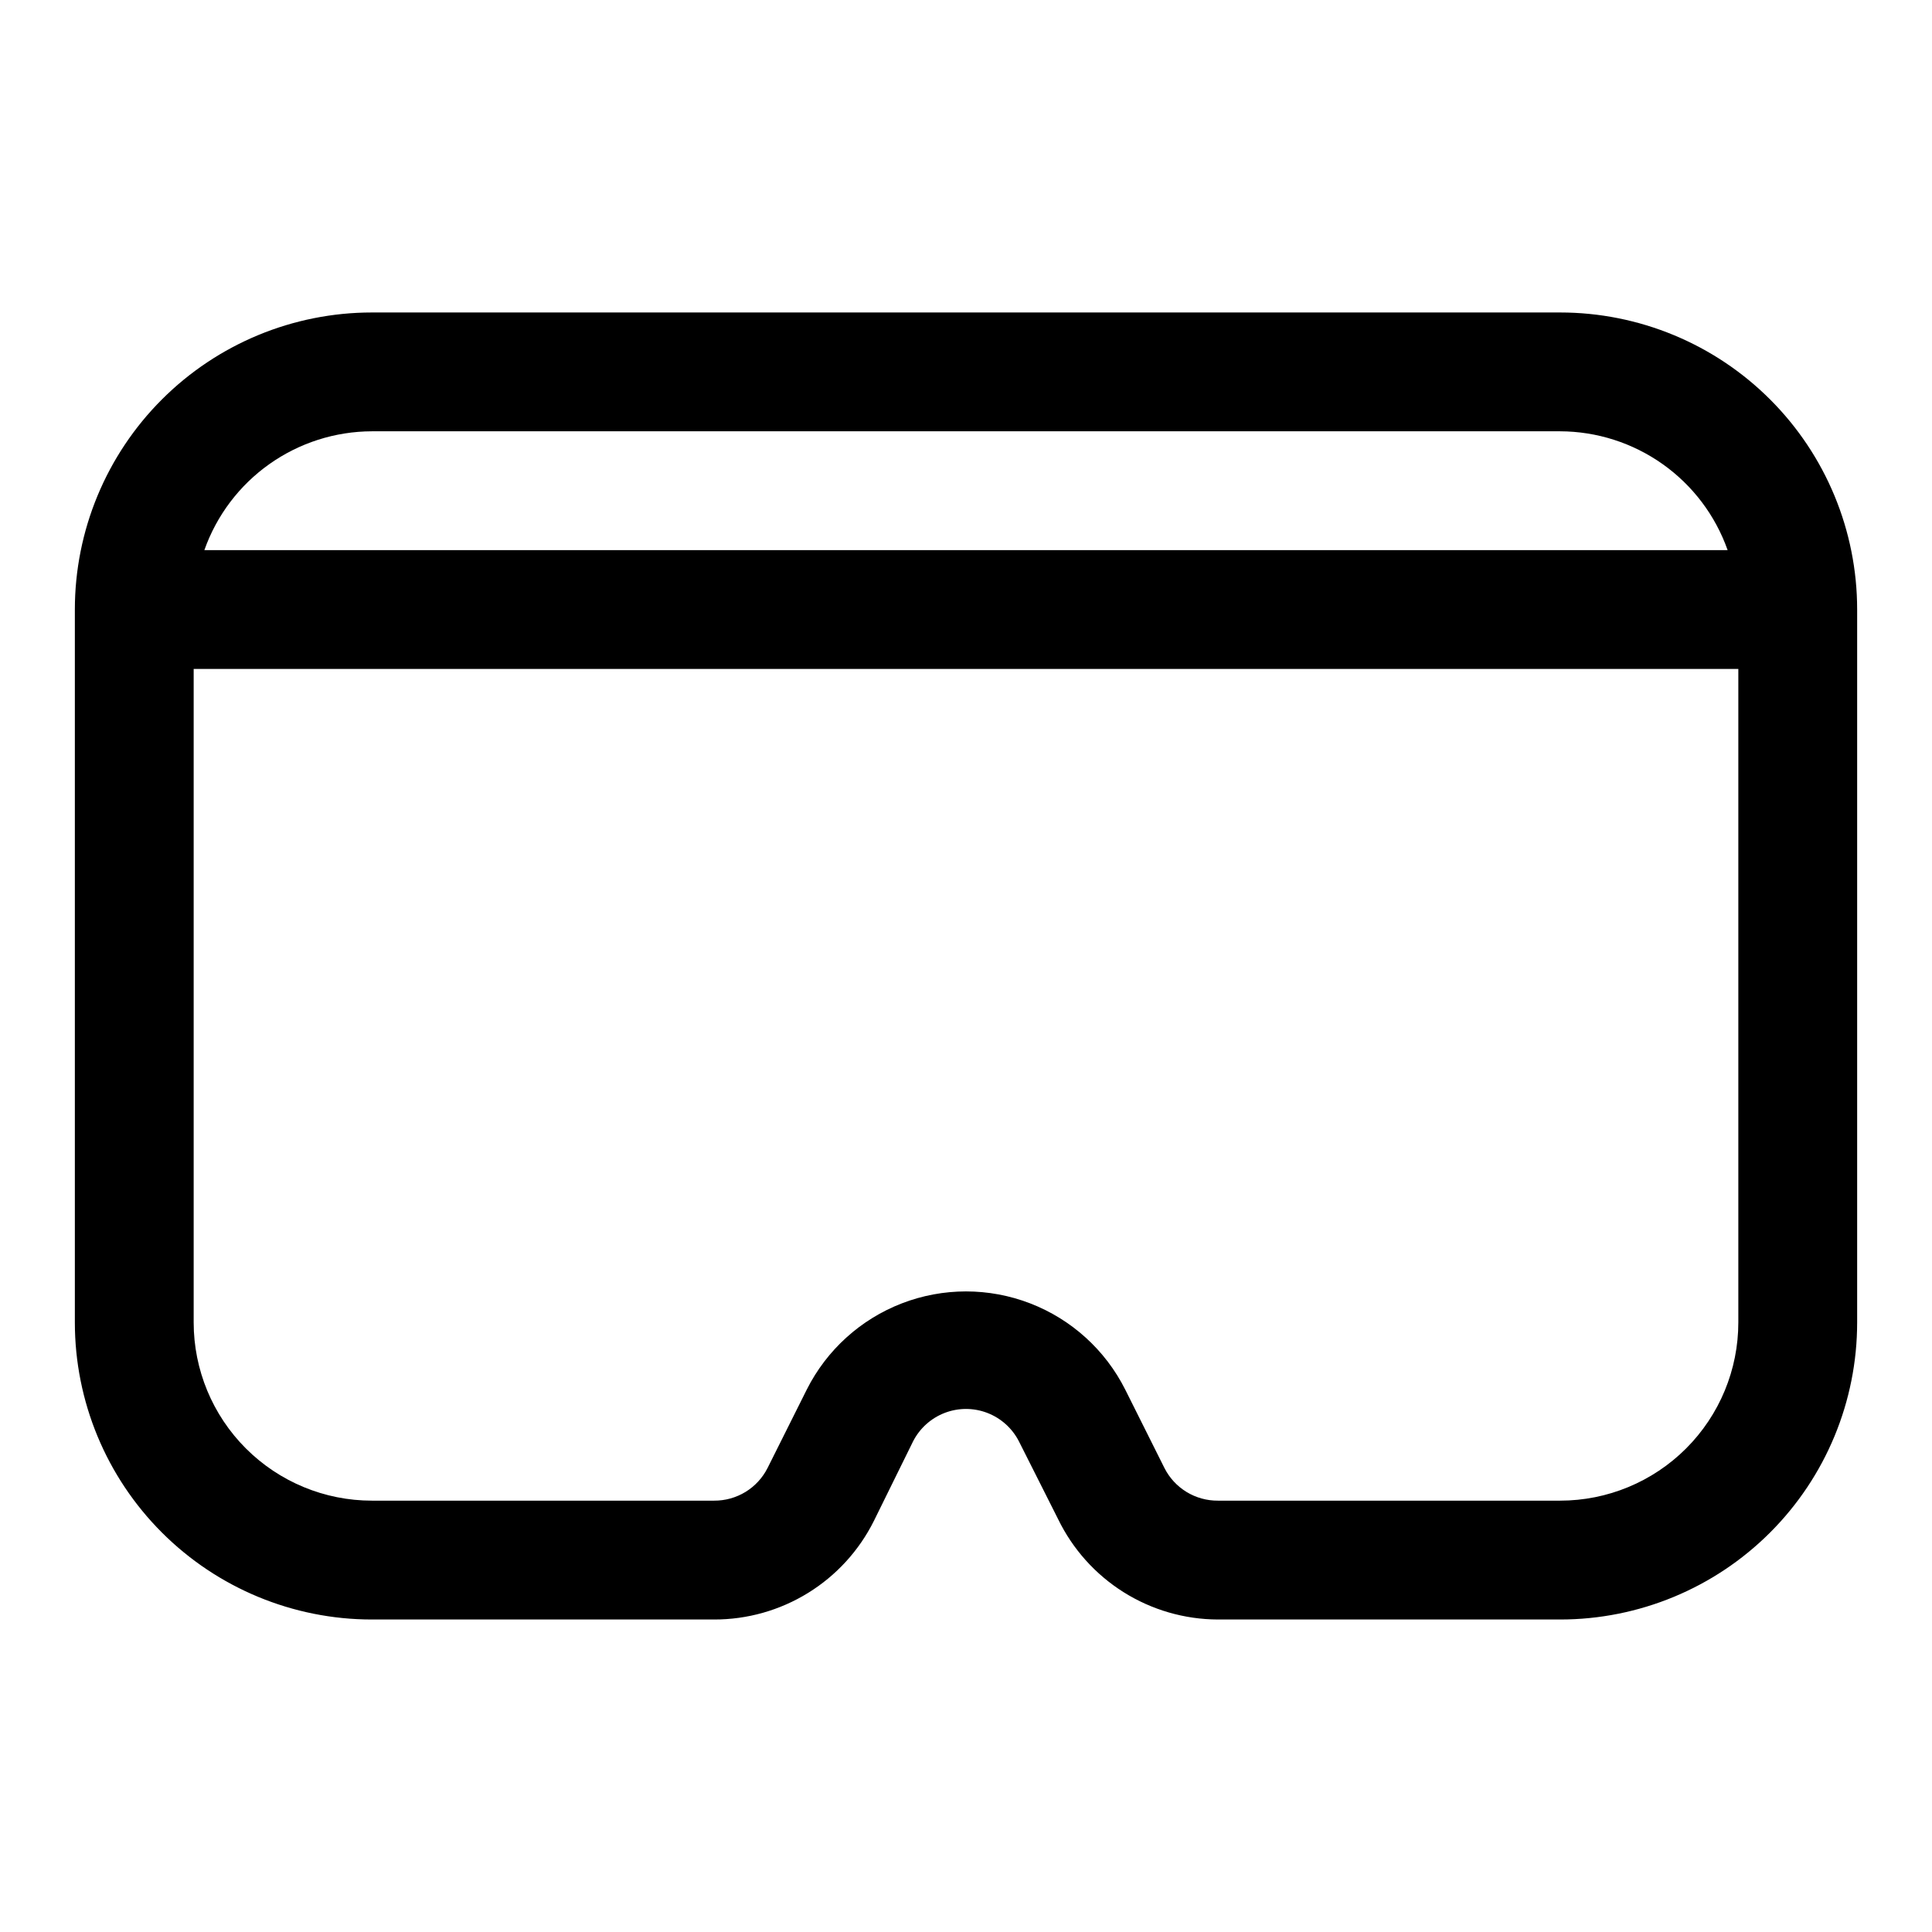 <?xml version="1.0" encoding="UTF-8"?>
<!-- Uploaded to: ICON Repo, www.svgrepo.com, Generator: ICON Repo Mixer Tools -->
<svg fill="#000000" width="800px" height="800px" version="1.1" viewBox="144 144 512 512" xmlns="http://www.w3.org/2000/svg">
 <path d="m557.44 226.81h-314.88c-20.879 0-40.902 8.297-55.664 23.059-14.762 14.762-23.059 34.785-23.059 55.664v188.93c0 20.879 8.297 40.902 23.059 55.664 14.762 14.766 34.785 23.059 55.664 23.059h90.688-0.004c8.793 0.016 17.418-2.422 24.898-7.039 7.484-4.617 13.527-11.23 17.453-19.098l10.391-21.098c1.773-3.453 4.758-6.133 8.383-7.523 3.625-1.387 7.637-1.387 11.262 0 3.625 1.391 6.613 4.07 8.383 7.523l10.391 20.625c3.859 7.957 9.879 14.668 17.363 19.371 7.488 4.703 16.145 7.211 24.988 7.238h90.684c20.879 0 40.902-8.293 55.664-23.059 14.766-14.762 23.059-34.785 23.059-55.664v-188.93c0-20.879-8.293-40.902-23.059-55.664-14.762-14.762-34.785-23.059-55.664-23.059zm-314.88 31.488h314.88c9.746 0.027 19.242 3.07 27.191 8.707 7.949 5.637 13.961 13.594 17.207 22.781h-403.68c3.246-9.188 9.258-17.145 17.207-22.781 7.949-5.637 17.445-8.68 27.191-8.707zm314.88 283.39h-90.684c-2.934 0.02-5.816-0.781-8.32-2.309-2.504-1.531-4.531-3.731-5.852-6.352l-10.391-20.781c-5.269-10.477-14.25-18.617-25.191-22.84-10.941-4.223-23.062-4.223-34.004 0-10.941 4.223-19.922 12.363-25.191 22.84l-10.391 20.781c-1.32 2.621-3.348 4.82-5.852 6.352-2.504 1.527-5.383 2.328-8.32 2.309h-90.684c-12.527 0-24.539-4.977-33.398-13.836-8.859-8.855-13.836-20.871-13.836-33.398v-173.18h409.35v173.18c0 12.527-4.977 24.543-13.836 33.398-8.855 8.859-20.871 13.836-33.398 13.836z"/>
</svg>